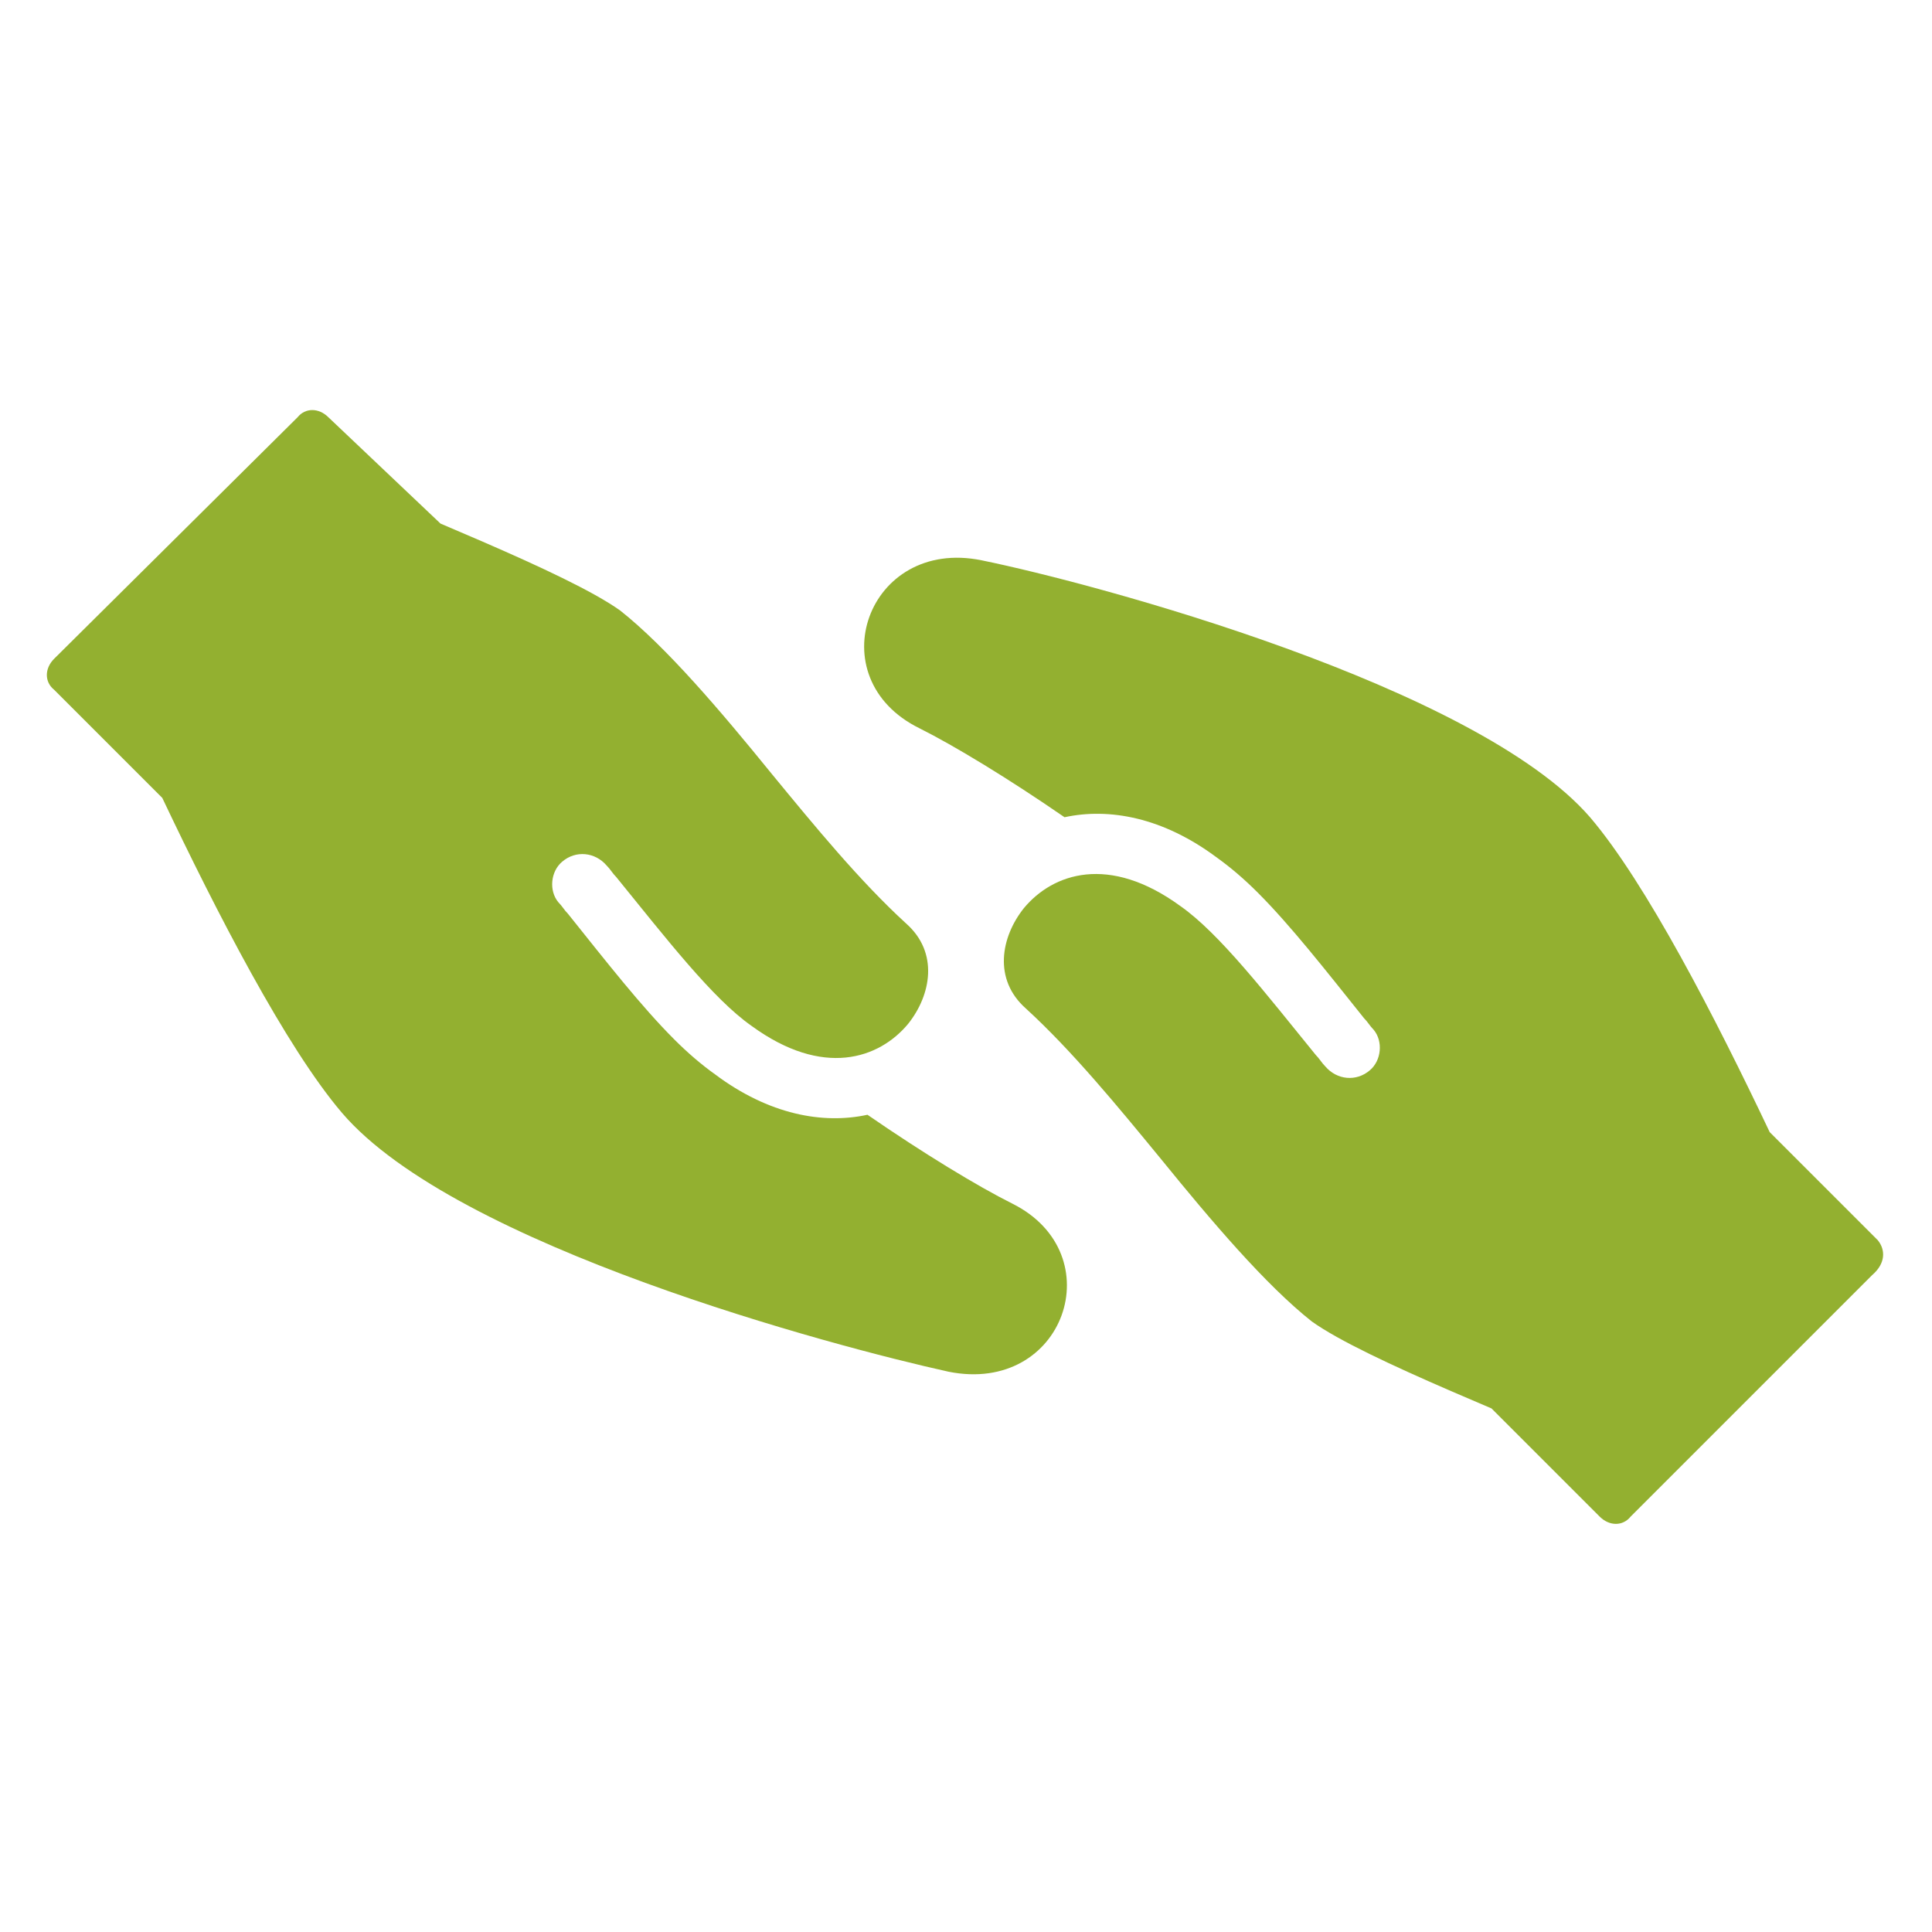 <?xml version="1.0" encoding="utf-8"?>
<!-- Generator: Adobe Illustrator 22.1.0, SVG Export Plug-In . SVG Version: 6.00 Build 0)  -->
<svg version="1.1" id="Layer_1" xmlns="http://www.w3.org/2000/svg" xmlns:xlink="http://www.w3.org/1999/xlink" x="0px" y="0px"
	 viewBox="0 0 100 100" style="enable-background:new 0 0 100 100;" xml:space="preserve">
<style type="text/css">
	.st0{fill:#93b030;}
</style>
<g>
	<path class="st0" d="M52.4,62.3c-1.8-0.9-4.6-2.6-7.5-4.6c-2.3,0.5-5.1,0-7.9-2.1c-0.7-0.5-1.4-1.1-2.1-1.8c-1.7-1.7-3.5-4-5.5-6.5
		c-0.2-0.2-0.3-0.4-0.5-0.6c-0.5-0.6-0.4-1.6,0.2-2.1c0.7-0.6,1.7-0.5,2.3,0.2c0.2,0.2,0.3,0.4,0.5,0.6c2.6,3.2,5,6.3,7,7.7
		c3.7,2.7,6.6,1.7,8.1-0.1c1.2-1.5,1.6-3.7-0.1-5.2c-2.4-2.2-4.7-5-7-7.8c-2.6-3.2-5.4-6.5-7.8-8.4c-1.4-1-4.2-2.3-7.2-3.6
		c-0.7-0.3-2.1-0.9-2.1-0.9L17,21.6c-0.5-0.5-1.2-0.5-1.6,0L2.8,34.1c-0.5,0.5-0.5,1.2,0,1.6l5.6,5.6c2.8,5.9,6.4,12.9,9.3,16.3
		c5.9,6.9,25.5,12.1,31.4,13.4C55.1,72.2,57.6,64.9,52.4,62.3z"/>
	<path class="st0" d="M97.2,64.2l-5.6-5.6c-2.8-5.9-6.4-12.9-9.3-16.3C76.4,35.5,56.7,30.2,50.8,29s-8.5,6.1-3.2,8.7
		c1.8,0.9,4.6,2.6,7.5,4.6c2.3-0.5,5.1,0,7.9,2.1c0.7,0.5,1.4,1.1,2.1,1.8c1.7,1.7,3.5,4,5.5,6.5c0.2,0.2,0.3,0.4,0.5,0.6
		c0.5,0.6,0.4,1.6-0.2,2.1c-0.7,0.6-1.7,0.5-2.3-0.2c-0.2-0.2-0.3-0.4-0.5-0.6c-2.6-3.2-5-6.3-7-7.7c-3.7-2.7-6.6-1.7-8.1,0.1
		c-1.2,1.5-1.6,3.7,0.1,5.2c2.4,2.2,4.7,5,7,7.8c2.6,3.2,5.4,6.5,7.8,8.4c1.4,1,4.2,2.3,7.2,3.6c0.7,0.3,2.1,0.9,2.1,0.9l5.6,5.6
		c0.5,0.5,1.2,0.5,1.6,0L96.9,66C97.6,65.4,97.6,64.7,97.2,64.2z"/>
</g>
</svg>
